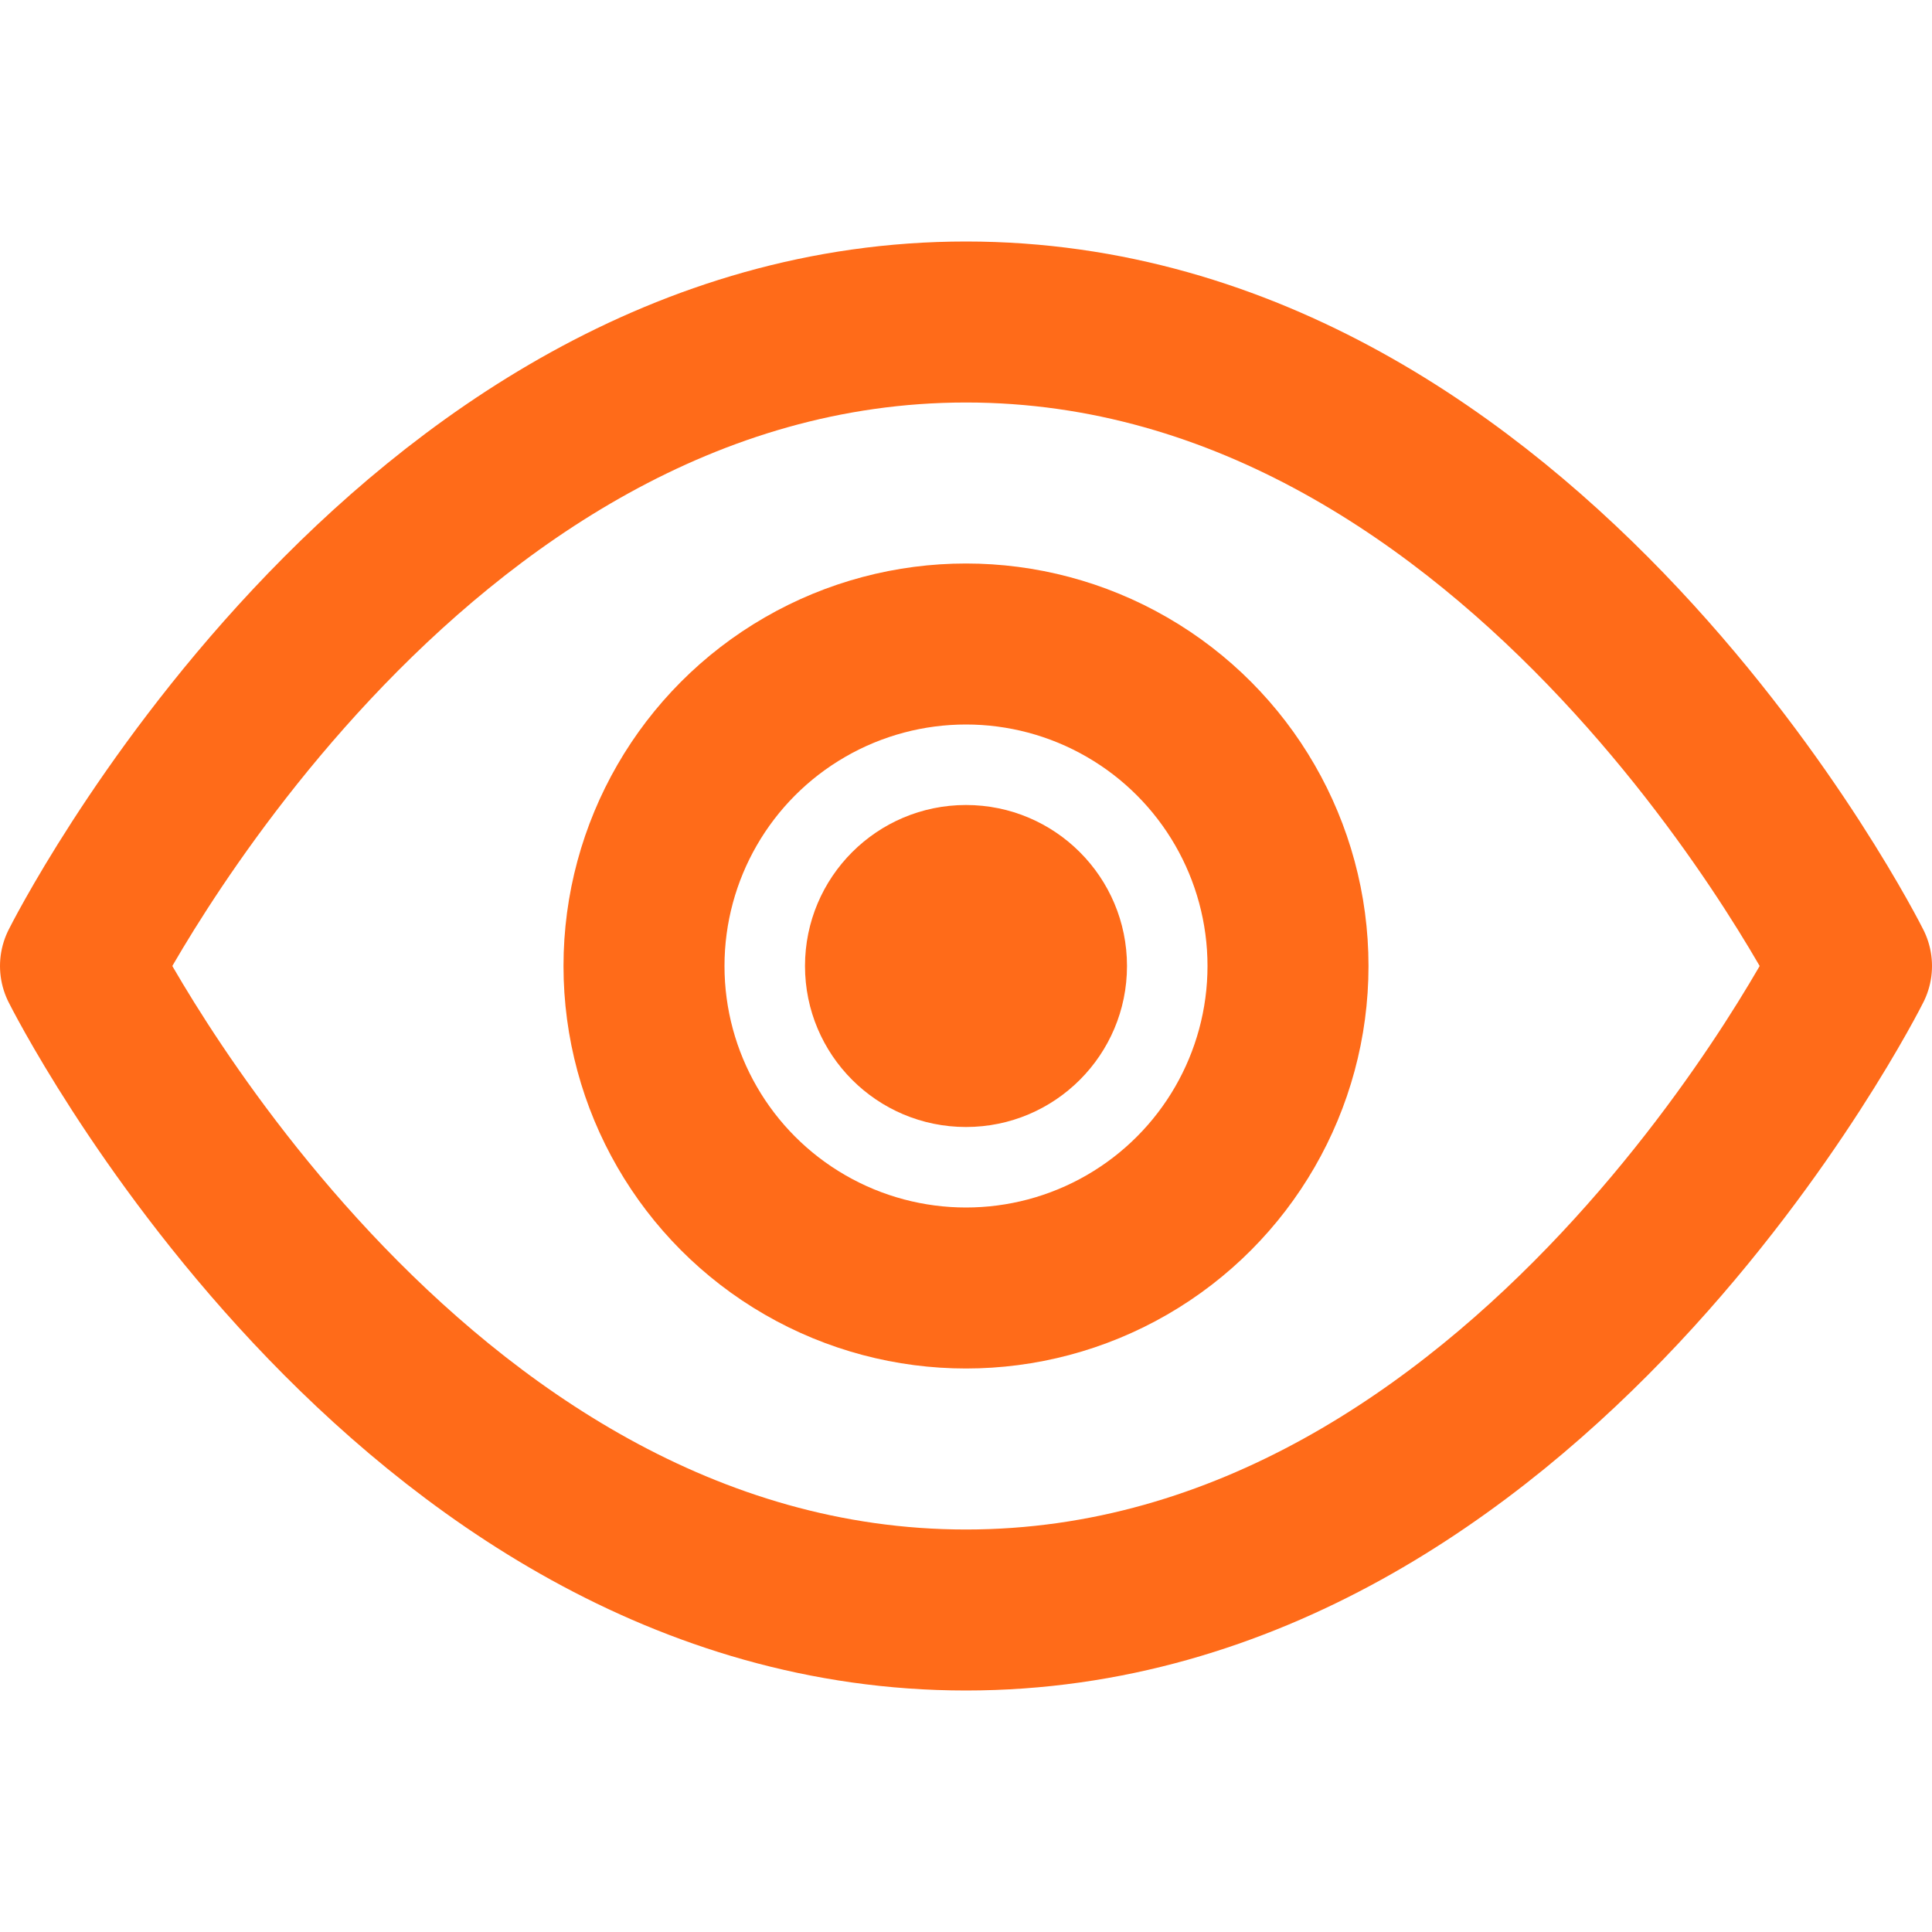 <svg xmlns="http://www.w3.org/2000/svg" viewBox="0 0 24 24">
  <path d="M1 12s4-8 11-8 11 8 11 8-4 8-11 8-11-8-11-8z" fill="none" stroke="#FF6B19" stroke-width="2" stroke-linecap="round" stroke-linejoin="round"/>
  <circle cx="12" cy="12" r="4" fill="none" stroke="#FF6B19" stroke-width="2"/>
  <circle cx="12" cy="12" r="2" fill="#FF6B19"/>
</svg>